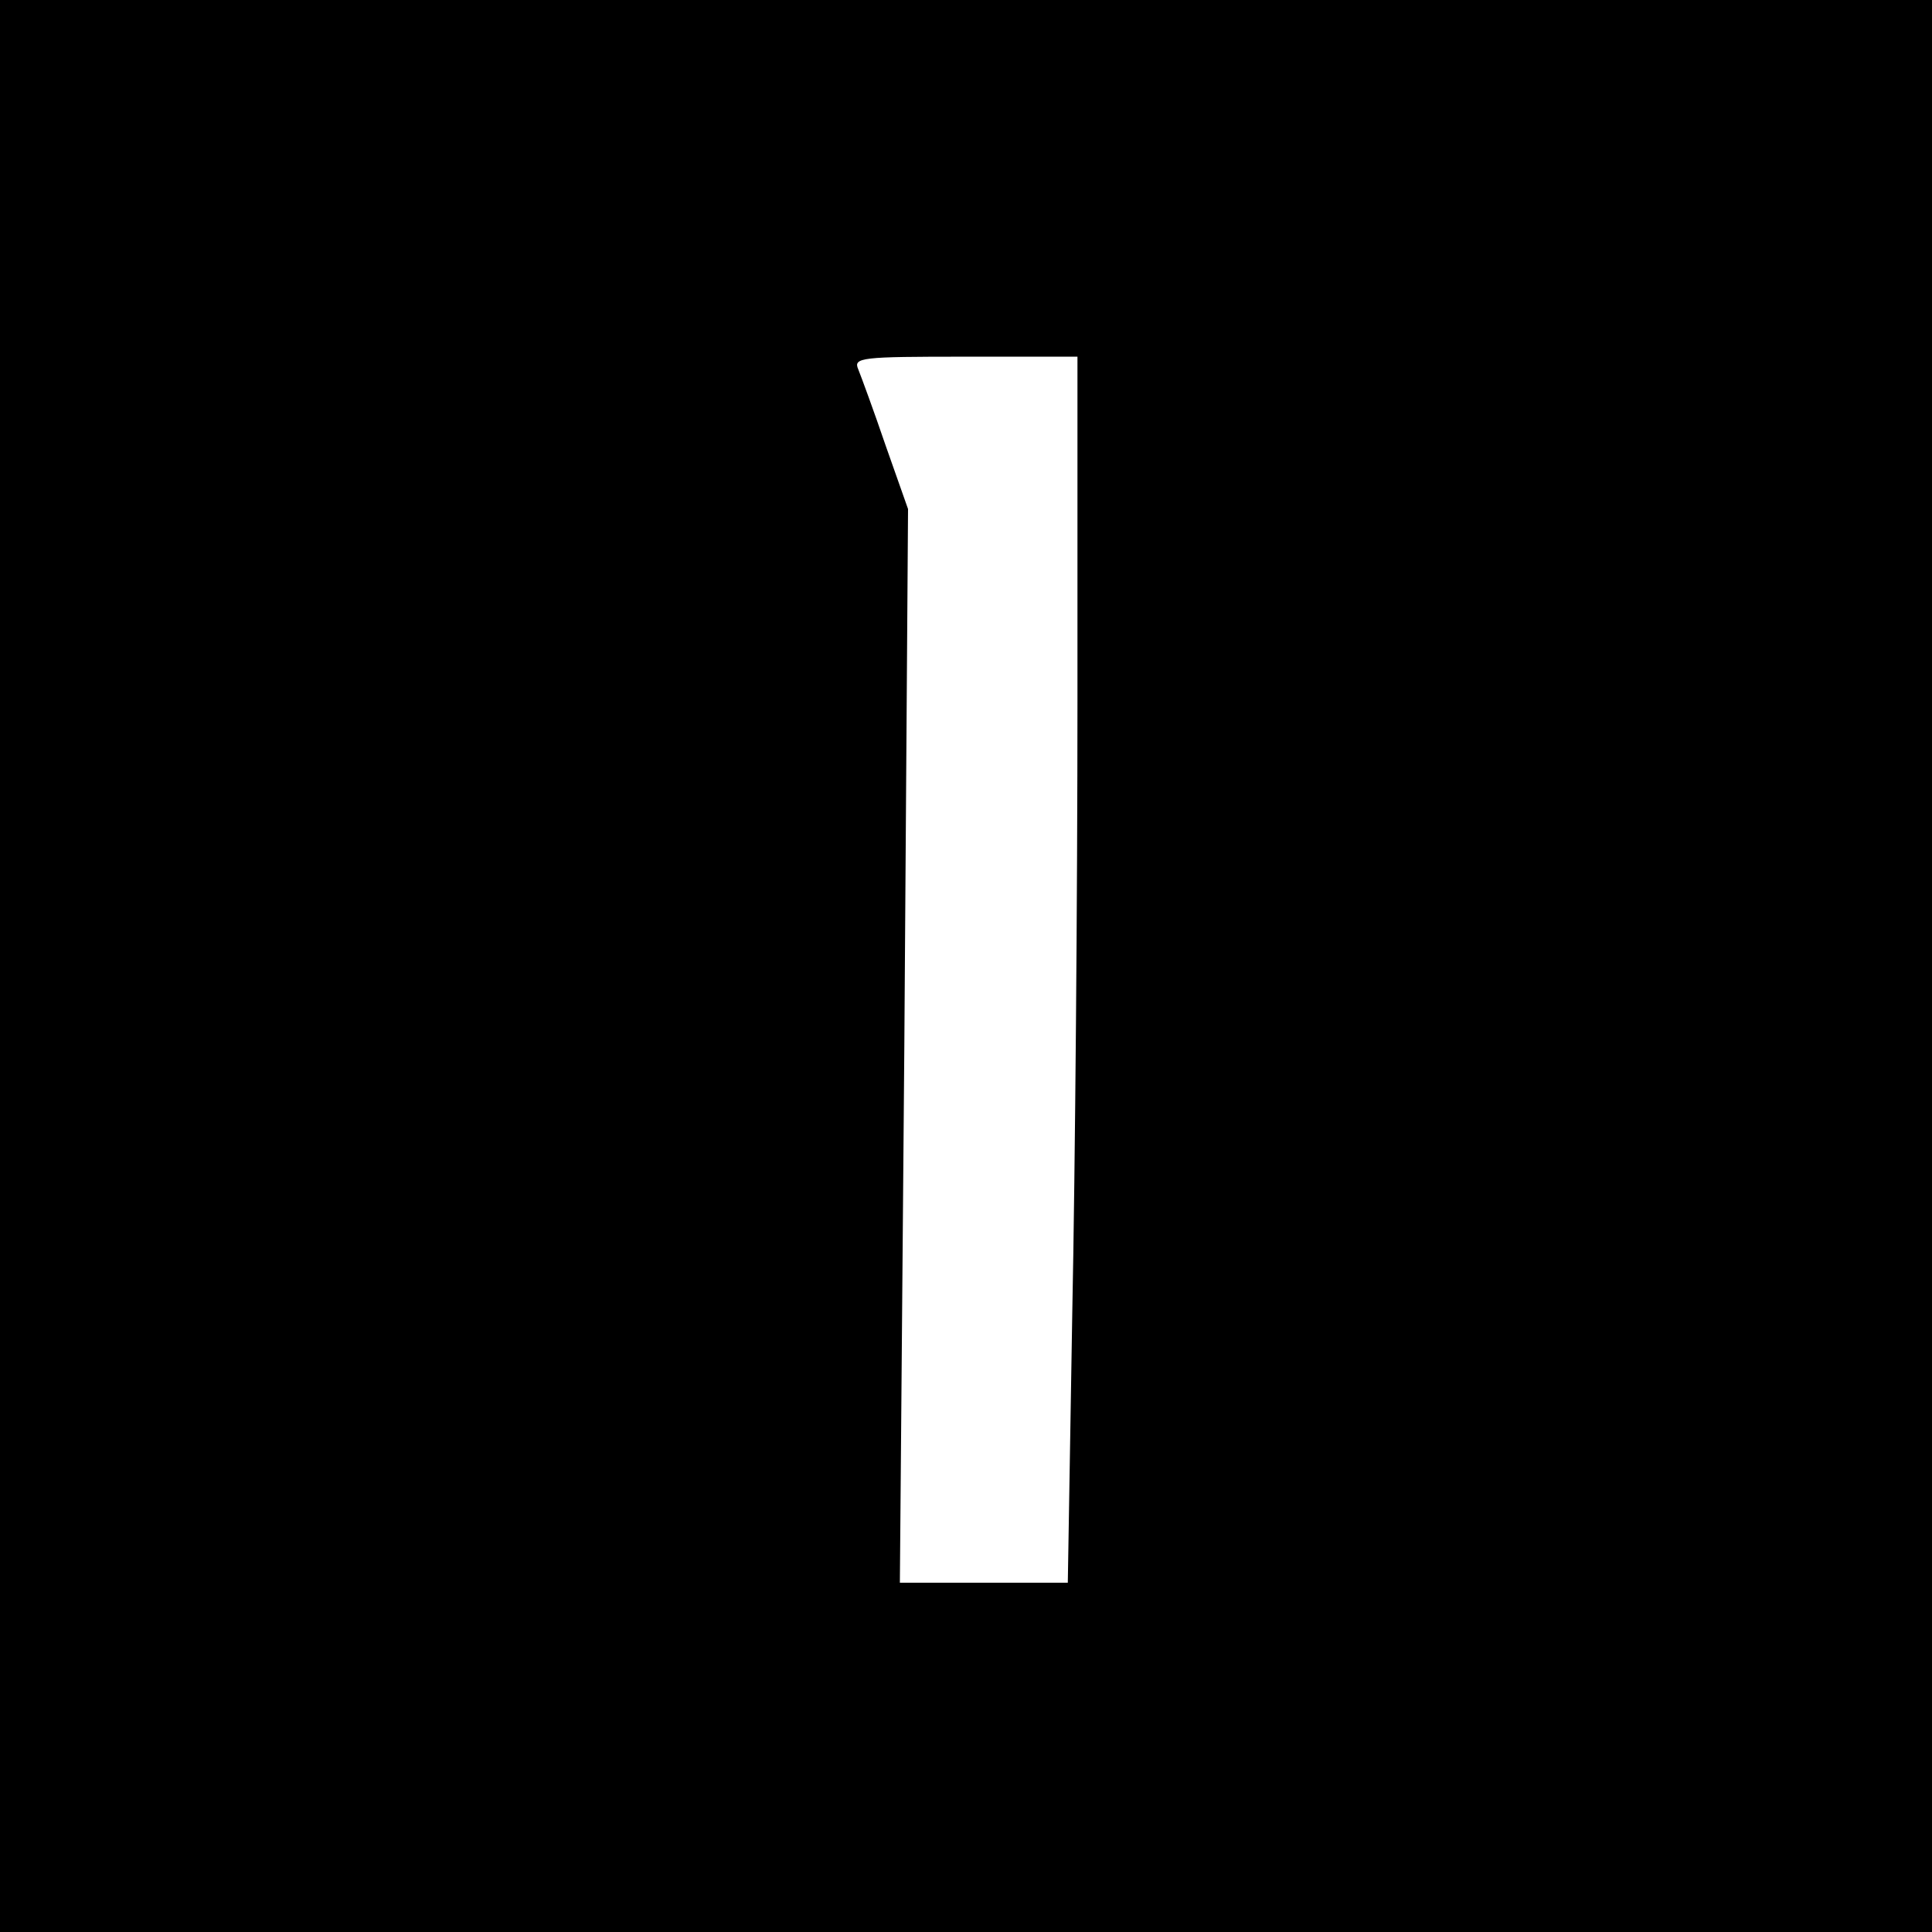 <?xml version="1.0" standalone="no"?>
<!DOCTYPE svg PUBLIC "-//W3C//DTD SVG 20010904//EN"
 "http://www.w3.org/TR/2001/REC-SVG-20010904/DTD/svg10.dtd">
<svg version="1.0" xmlns="http://www.w3.org/2000/svg"
 width="260pt" height="260pt" viewBox="0 0 260 260"
 preserveAspectRatio="xMidYMid meet">
<g transform="translate(0,260) scale(0.1,-0.1)"
fill="#000000" stroke="none">
<path d="M0 1300 l0 -1300 1300 0 1300 0 0 1300 0 1300 -1300 0 -1300 0 0
-1300z m1450 357 c0 -255 -3 -626 -7 -825 l-6 -362 -113 0 -113 0 6 722 5 723
-30 85 c-16 47 -33 93 -37 103 -7 16 4 17 144 17 l151 0 0 -463z"/>
</g>
</svg>

